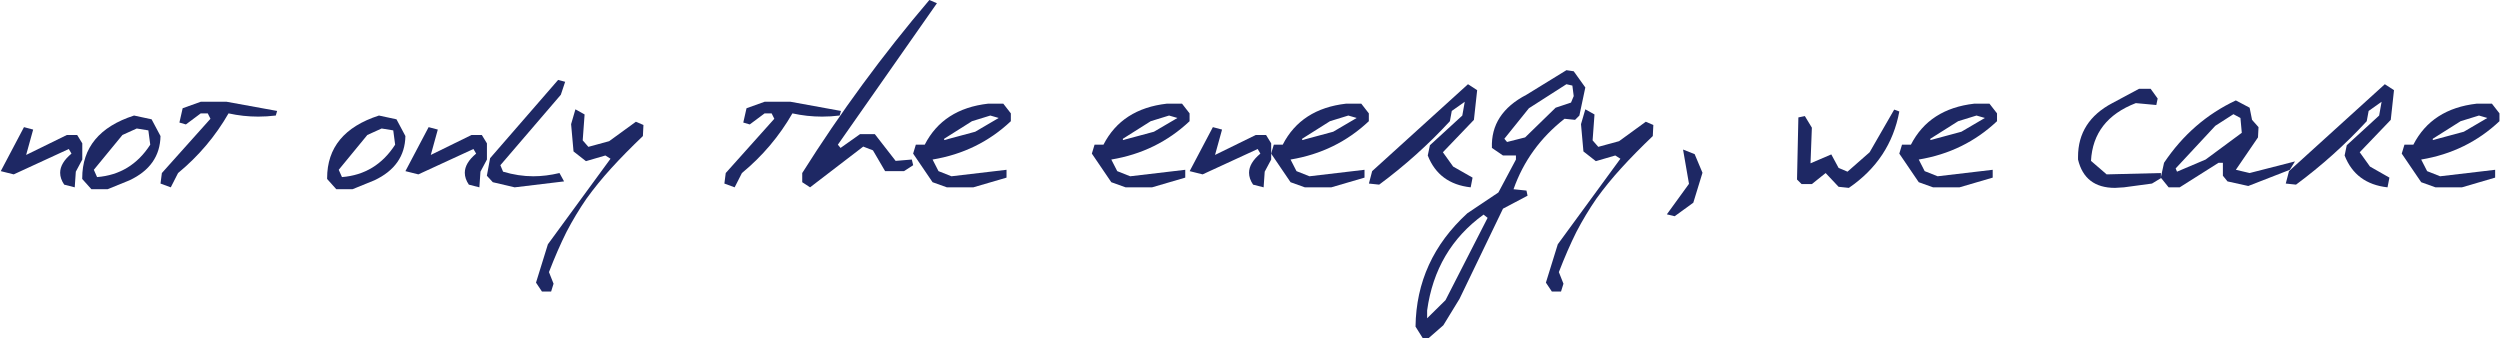 <svg width="1921" height="260" viewBox="0 0 1921 260" fill="none" xmlns="http://www.w3.org/2000/svg">
<path d="M25.48 99.562L20.087 119.06L51.408 103.711H59.29L63.231 110.141V122.586L58.253 131.92L57.423 143.95L49.334 141.876C47.26 138.834 46.222 135.792 46.222 132.749C46.222 127.771 49.126 122.862 54.934 118.023L52.86 114.496L10.546 133.994L0.59 131.505L18.428 97.695L25.48 99.562Z" fill="#1E2864"/>
<path d="M116.488 91.68L123.333 104.54C123.056 119.889 115.105 131.228 99.48 138.557L82.678 145.402H70.233L63.181 137.52V136.898C63.181 113.39 76.456 97.35 103.006 88.776L116.488 91.68ZM94.087 103.711L72.1 130.468L74.589 136.068C92.012 134.685 105.633 126.389 115.451 111.178L113.999 100.184L105.08 98.732L94.087 103.711Z" fill="#1E2864"/>
<path d="M174.159 78.198L212.947 85.25L211.91 88.776C209.559 89.053 207.277 89.26 205.065 89.398C202.991 89.537 200.778 89.606 198.427 89.606C190.684 89.606 183.078 88.776 175.611 87.117C165.517 104.679 152.587 119.959 136.823 132.957L131.223 143.95L123.341 141.046L124.378 132.957L161.714 91.265L159.64 87.117H154.247L142.839 95.621L137.86 94.169L140.35 83.176L154.247 78.198H174.159Z" fill="#1E2864"/>
<path d="M304.666 91.68L311.511 104.54C311.234 119.889 303.283 131.228 287.657 138.557L270.856 145.402H258.411L251.359 137.52V136.898C251.359 113.39 264.634 97.35 291.184 88.776L304.666 91.68ZM282.264 103.711L260.278 130.468L262.767 136.068C280.19 134.685 293.811 126.389 303.629 111.178L302.177 100.184L293.258 98.732L282.264 103.711Z" fill="#1E2864"/>
<path d="M336.409 99.562L331.017 119.06L362.337 103.711H370.219L374.16 110.141V122.586L369.182 131.92L368.352 143.95L360.263 141.876C358.189 138.834 357.152 135.792 357.152 132.749C357.152 127.771 360.056 122.862 365.863 118.023L363.789 114.496L321.475 133.994L311.519 131.505L329.357 97.695L336.409 99.562Z" fill="#1E2864"/>
<path d="M434.262 62.849L430.943 72.805L384.481 126.942L386.555 131.92C394.437 134.271 402.181 135.446 409.786 135.446C416.286 135.446 422.992 134.616 429.906 132.957L433.432 139.387L395.474 143.95L378.673 140.009L374.11 135.031L376.599 121.549L428.869 61.397L434.262 62.849Z" fill="#1E2864"/>
<path d="M449.204 87.947L447.752 107.859L452.108 112.837L468.08 108.481L488.614 93.547L494.422 96.036L494.007 104.54C484.881 113.252 476.791 121.48 469.739 129.223C462.687 136.967 456.326 144.78 450.656 152.662C445.125 160.682 440.009 169.186 435.307 178.175C430.744 187.301 426.25 197.603 421.825 209.08L425.351 218L423.484 224.015H416.432L411.869 217.17L420.995 187.716L469.117 121.964L465.176 119.475L450.242 123.83L440.7 116.363L438.833 95.414L442.152 84.005L449.204 87.947Z" fill="#1E2864"/>
<path d="M607.434 78.198L646.222 85.25L645.185 88.776C642.834 89.053 640.553 89.26 638.34 89.398C636.266 89.537 634.053 89.606 631.703 89.606C623.959 89.606 616.353 88.776 608.886 87.117C598.792 104.679 585.863 119.959 570.099 132.957L564.498 143.95L556.616 141.046L557.653 132.957L594.989 91.265L592.915 87.117H587.522L576.114 95.621L571.136 94.169L573.625 83.176L587.522 78.198H607.434Z" fill="#1E2864"/>
<path d="M719.936 2.489L643.812 111.178L645.887 113.667L660.821 103.088H672.229L688.201 123.623L700.646 122.586L701.683 126.942L694.631 131.505H680.111L670.777 115.534L663.31 112.63L622.448 143.95L616.433 140.009V132.957C645.887 86.218 678.452 41.899 714.128 0L719.936 2.489Z" fill="#1E2864"/>
<path d="M770.928 79.65L776.735 87.117V93.132C760.003 108.896 739.953 118.714 716.583 122.586L721.147 131.505L731.103 135.446L773.417 130.468V136.483L747.904 143.95H727.577L716.583 140.009L701.649 118.023L703.723 111.178H710.568C719.971 92.786 736.219 82.277 759.312 79.65H770.928ZM746.867 93.132L725.502 106.614V107.652L749.356 101.221L767.401 90.643L760.971 88.776L746.867 93.132Z" fill="#1E2864"/>
<path d="M908.263 79.65L914.071 87.117V93.132C897.339 108.896 877.288 118.714 853.919 122.586L858.482 131.505L868.438 135.446L910.752 130.468V136.483L885.239 143.95H864.912L853.919 140.009L838.984 118.023L841.059 111.178H847.903C857.307 92.786 873.555 82.277 896.647 79.65H908.263ZM884.202 93.132L862.838 106.614V107.652L886.691 101.221L904.737 90.643L898.307 88.776L884.202 93.132Z" fill="#1E2864"/>
<path d="M939.025 99.562L933.632 119.06L964.952 103.711H972.834L976.775 110.141V122.586L971.797 131.92L970.967 143.95L962.878 141.876C960.804 138.834 959.767 135.792 959.767 132.749C959.767 127.771 962.671 122.862 968.478 118.023L966.404 114.496L924.09 133.994L914.134 131.505L931.972 97.695L939.025 99.562Z" fill="#1E2864"/>
<path d="M1046 79.65L1051.81 87.117V93.132C1035.08 108.896 1015.03 118.714 991.659 122.586L996.223 131.505L1006.18 135.446L1048.49 130.468V136.483L1022.98 143.95H1002.65L991.659 140.009L976.725 118.023L978.799 111.178H985.644C995.047 92.786 1011.3 82.277 1034.39 79.65H1046ZM1021.94 93.132L1000.58 106.614V107.652L1024.43 101.221L1042.48 90.643L1036.05 88.776L1021.94 93.132Z" fill="#1E2864"/>
<path d="M1135.05 69.279L1132.56 92.095L1108.71 116.986L1116.59 127.979L1131.52 136.483L1130.07 143.95C1113.76 142.153 1102.76 133.994 1097.09 119.475L1098.75 111.593L1123.64 88.776L1125.51 78.198L1115.55 85.25L1114.1 93.132C1097.51 111.109 1079.39 127.357 1059.76 141.876L1051.87 141.046L1054.36 131.505L1128 64.715L1135.05 69.279Z" fill="#1E2864"/>
<path d="M1209.24 54.759L1218.16 67.204L1213.6 88.776L1210.28 92.095L1202.19 91.265C1183.66 105.785 1170.59 123.83 1162.99 145.402L1172.94 146.439L1173.77 150.38L1154.9 160.337L1121.5 229.615L1109.06 249.942L1097.65 259.899H1093.29L1087.69 250.98C1088.11 216.824 1101.38 187.785 1127.52 163.863L1151.37 147.891L1164.85 122.586V119.475H1154.9L1146.39 113.667C1145.7 95.967 1154.55 82.346 1172.94 72.805L1203.64 53.929L1209.24 54.759ZM1096.61 244.549L1110.72 230.652L1143.08 167.389L1139.96 164.9C1115.35 182.738 1100.9 207.283 1096.61 238.534V244.549ZM1174.81 83.176L1155.94 106.614L1158.01 109.103L1171.91 105.577L1195.35 82.761L1207.17 78.82L1209.24 73.842L1208.21 65.752L1203.64 64.715L1174.81 83.176Z" fill="#1E2864"/>
<path d="M1225.21 87.947L1223.76 107.859L1228.11 112.837L1244.09 108.481L1264.62 93.547L1270.43 96.036L1270.01 104.54C1260.89 113.252 1252.8 121.48 1245.75 129.223C1238.69 136.967 1232.33 144.78 1226.66 152.662C1221.13 160.682 1216.01 169.186 1211.31 178.175C1206.75 187.301 1202.26 197.603 1197.83 209.08L1201.36 218L1199.49 224.015H1192.44L1187.87 217.17L1197 187.716L1245.12 121.964L1241.18 119.475L1226.25 123.83L1216.71 116.363L1214.84 95.414L1218.16 84.005L1225.21 87.947Z" fill="#1E2864"/>
<path d="M1293.25 114.911L1302.17 118.437L1308.19 132.749L1301.13 155.773L1286.82 166.144L1280.81 164.692L1297.82 141.254L1293.25 114.911Z" fill="#1E2864"/>
<path d="M1459.44 85.665C1454.88 110.279 1441.95 129.846 1420.66 144.365L1412.77 143.535L1402.82 132.957L1392.24 141.461H1384.36L1380.83 137.935L1381.87 90.228L1386.85 89.191L1392.24 98.11L1391.2 125.49L1407.17 118.645L1412.77 129.016L1419.62 131.92L1436.63 116.986L1455.5 84.213L1459.44 85.665Z" fill="#1E2864"/>
<path d="M1528.7 79.65L1534.51 87.117V93.132C1517.78 108.896 1497.73 118.714 1474.36 122.586L1478.92 131.505L1488.88 135.446L1531.19 130.468V136.483L1505.68 143.95H1485.35L1474.36 140.009L1459.42 118.023L1461.5 111.178H1468.34C1477.75 92.786 1493.99 82.277 1517.09 79.65H1528.7ZM1504.64 93.132L1483.28 106.614V107.652L1507.13 101.221L1525.18 90.643L1518.75 88.776L1504.64 93.132Z" fill="#1E2864"/>
<path d="M1652.56 68.242L1657.95 75.709L1656.91 80.687L1641.15 79.235C1619.3 87.67 1607.82 102.466 1606.72 123.623L1618.75 133.994L1660.44 132.957V136.898L1653.59 141.046L1632.02 143.95C1630.92 144.089 1629.74 144.158 1628.5 144.158C1627.39 144.296 1626.28 144.365 1625.18 144.365C1609.69 144.365 1600.22 137.105 1596.76 122.586V120.512C1596.76 102.259 1605.54 88.5 1623.1 79.235L1643.64 68.242H1652.56Z" fill="#1E2864"/>
<path d="M1728.61 82.761L1730.47 92.095L1735.45 97.695L1735.04 105.577L1718.03 130.468L1728.61 132.957L1763.45 124.038L1759.51 130.468L1727.57 142.913L1711.6 139.387L1708.07 135.031V125.075H1704.75L1674.88 143.95H1666.38L1660.36 136.483L1662.85 125.075C1677.23 103.641 1695.63 87.67 1718.03 77.161L1728.61 82.761ZM1702.26 96.658L1671.77 129.431L1672.81 131.92L1694.8 122.586L1722.59 102.051L1721.55 90.643L1716.16 87.739L1702.26 96.658Z" fill="#1E2864"/>
<path d="M1839.55 69.279L1837.06 92.095L1813.21 116.986L1821.09 127.979L1836.03 136.483L1834.57 143.95C1818.26 142.153 1807.26 133.994 1801.6 119.475L1803.25 111.593L1828.14 88.776L1830.01 78.198L1820.06 85.25L1818.6 93.132C1802.01 111.109 1783.9 127.357 1764.26 141.876L1756.38 141.046L1758.87 131.505L1832.5 64.715L1839.55 69.279Z" fill="#1E2864"/>
<path d="M1914.78 79.65L1920.59 87.117V93.132C1903.86 108.896 1883.81 118.714 1860.44 122.586L1865 131.505L1874.96 135.446L1917.27 130.468V136.483L1891.76 143.95H1871.43L1860.44 140.009L1845.5 118.023L1847.58 111.178H1854.42C1863.83 92.786 1880.07 82.277 1903.17 79.65H1914.78ZM1890.72 93.132L1869.36 106.614V107.652L1893.21 101.221L1911.26 90.643L1904.83 88.776L1890.72 93.132Z" fill="#1E2864"/>
</svg>
